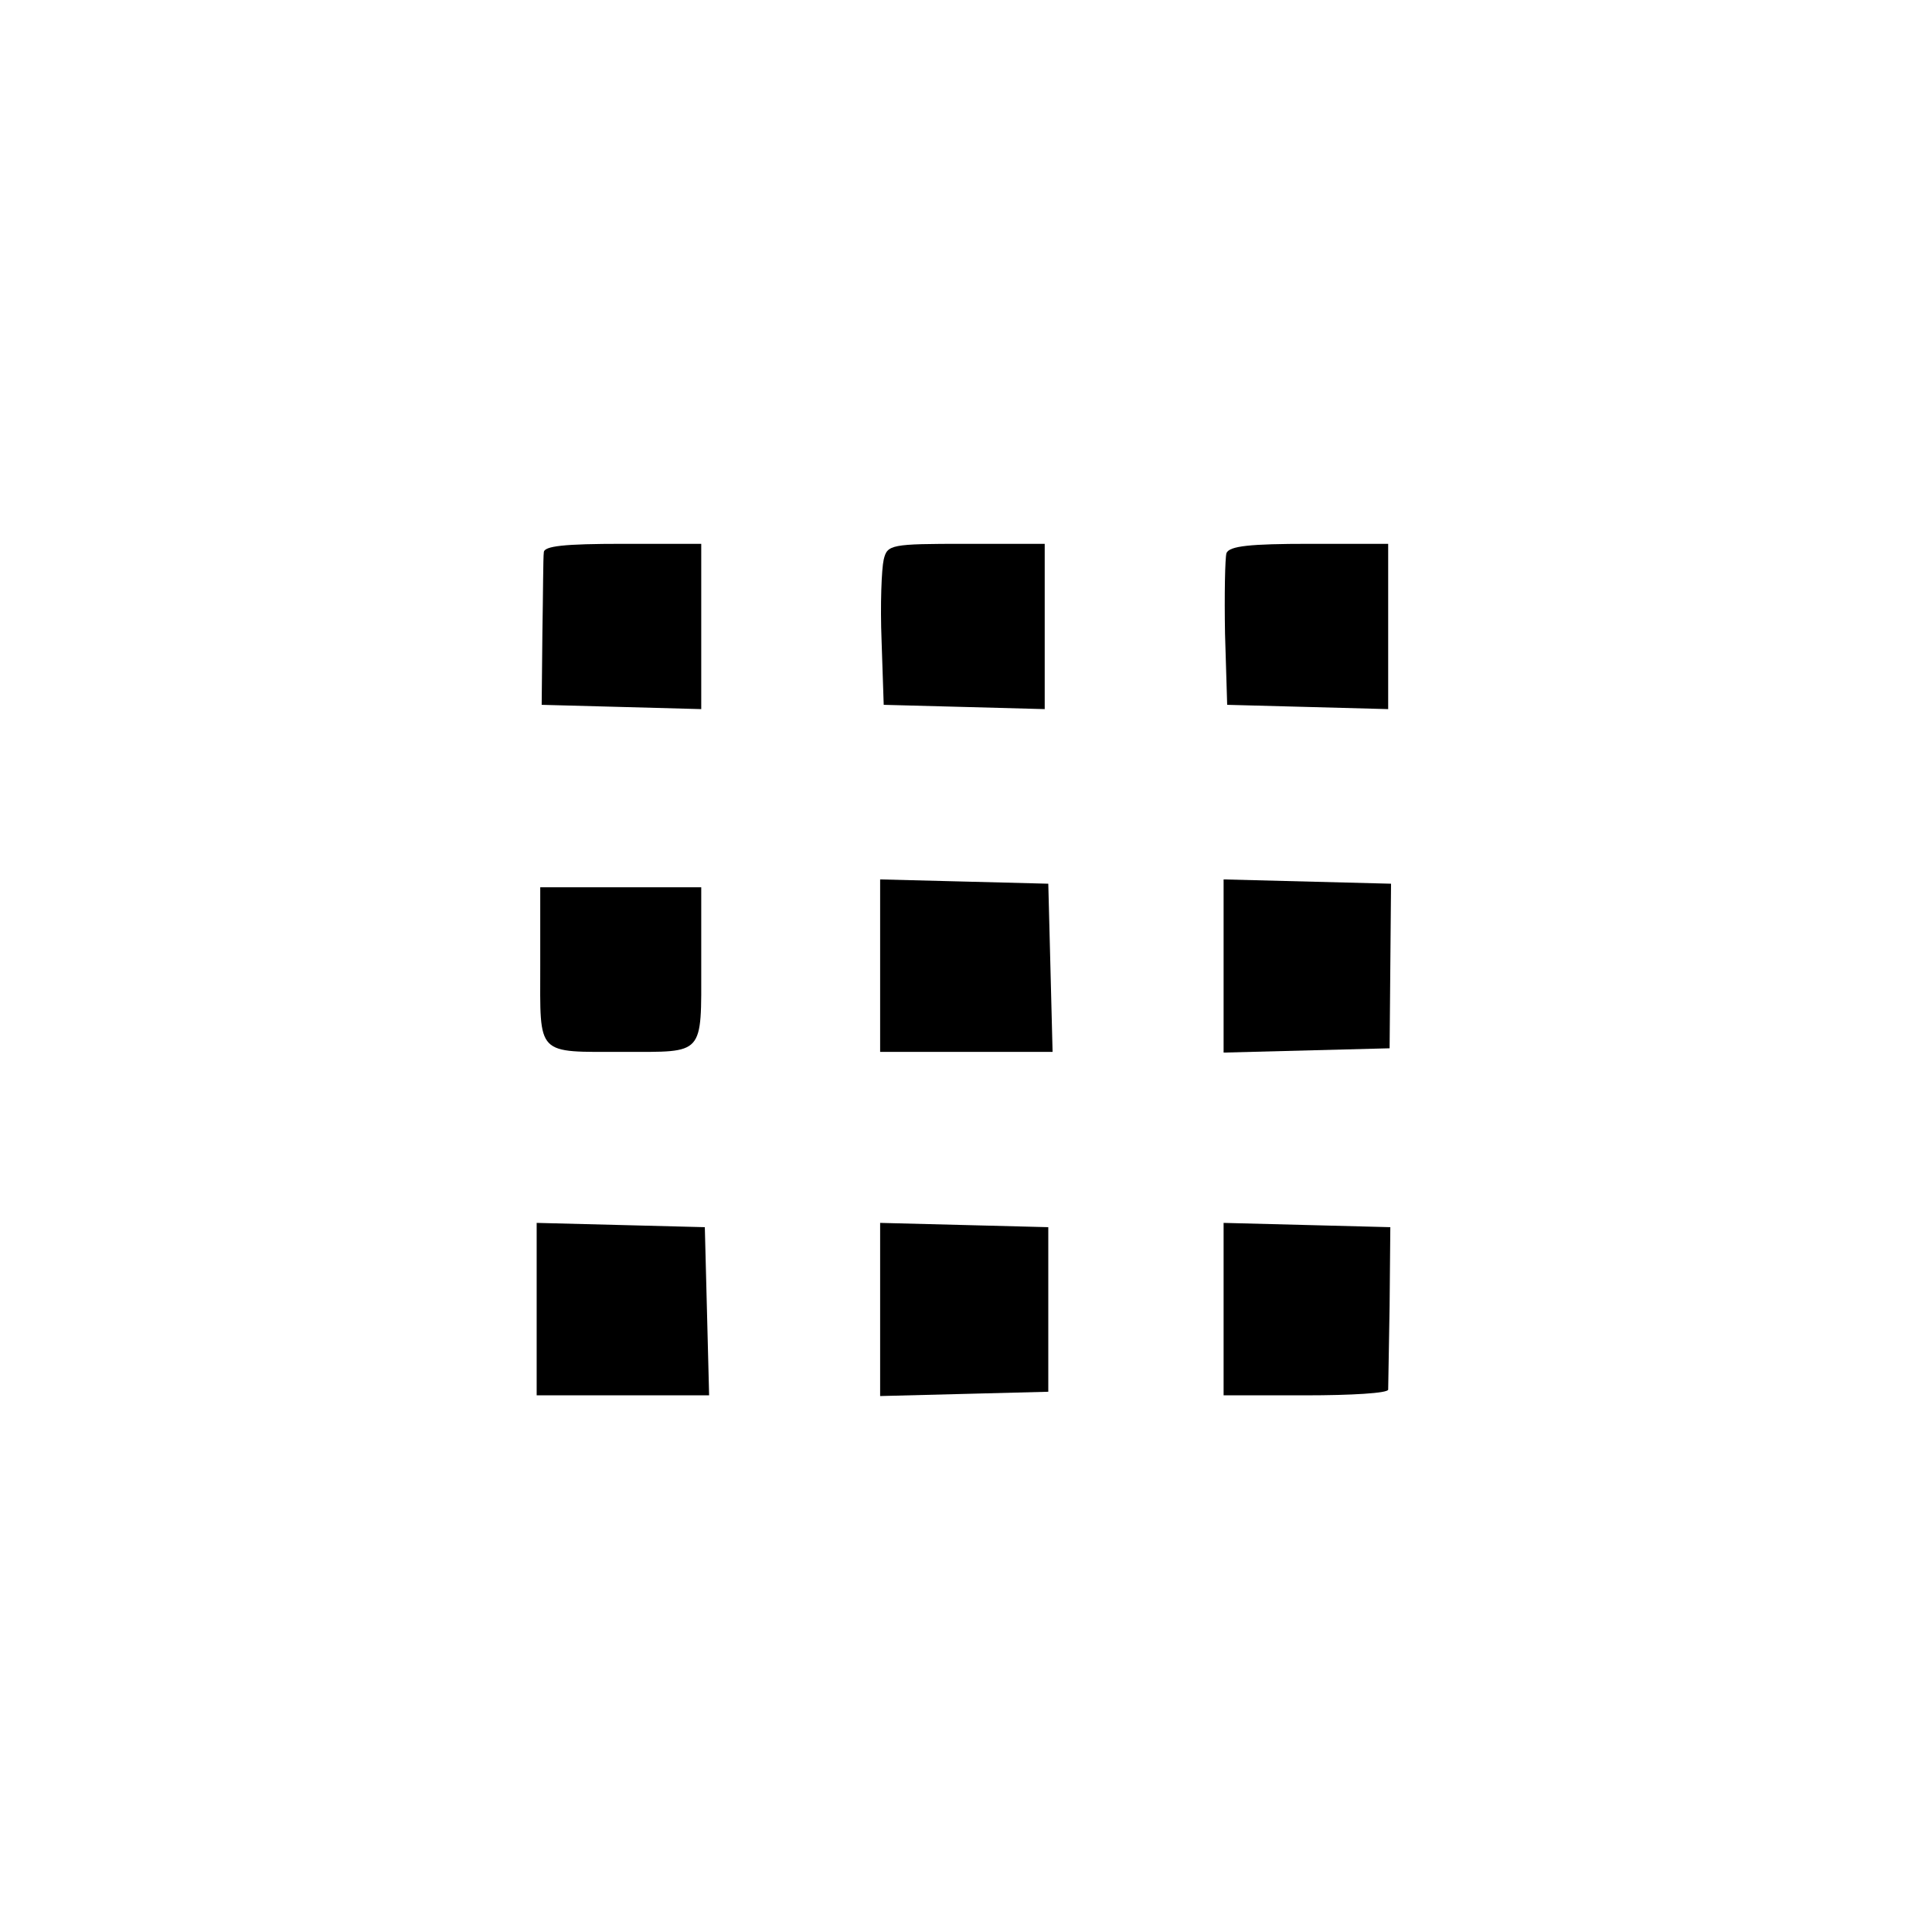 <?xml version="1.0" standalone="no"?>
<!DOCTYPE svg PUBLIC "-//W3C//DTD SVG 20010904//EN"
 "http://www.w3.org/TR/2001/REC-SVG-20010904/DTD/svg10.dtd">
<svg version="1.0" xmlns="http://www.w3.org/2000/svg"
 width="270pt" height="270pt" viewBox="0 0 270 270"
 preserveAspectRatio="xMidYMid meet">
<g transform="translate(0,270) scale(0.1,-0.1)"
fill="#000000" stroke="none">
<path d="M760 1928 c-1 -7 -1 -58 -2 -113 l-1 -100 112 -3 111 -3 0 116 0 115
-110 0 c-81 0 -110 -3 -110 -12z"/>
<path d="M1235 1918 c-3 -13 -5 -63 -3 -113 l3 -90 113 -3 112 -3 0 116 0 115
-110 0 c-105 0 -110 -1 -115 -22z"/>
<path d="M1714 1927 c-2 -7 -3 -58 -2 -113 l3 -99 113 -3 112 -3 0 116 0 115
-110 0 c-83 0 -112 -3 -116 -13z"/>
<path d="M1230 1350 l0 -120 120 0 121 0 -3 118 -3 117 -117 3 -118 3 0 -121z"/>
<path d="M1710 1350 l0 -121 116 3 116 3 1 115 1 115 -117 3 -117 3 0 -121z"/>
<path d="M755 1351 c0 -128 -7 -121 117 -121 113 0 108 -6 108 121 l0 109
-112 0 -113 0 0 -109z"/>
<path d="M750 870 l0 -120 120 0 121 0 -3 118 -3 117 -117 3 -118 3 0 -121z"/>
<path d="M1230 870 l0 -121 118 3 117 3 0 115 0 115 -117 3 -118 3 0 -121z"/>
<path d="M1710 870 l0 -120 115 0 c63 0 115 3 115 8 0 4 1 57 2 117 l1 110
-116 3 -117 3 0 -121z"/>
</g>
</svg>
